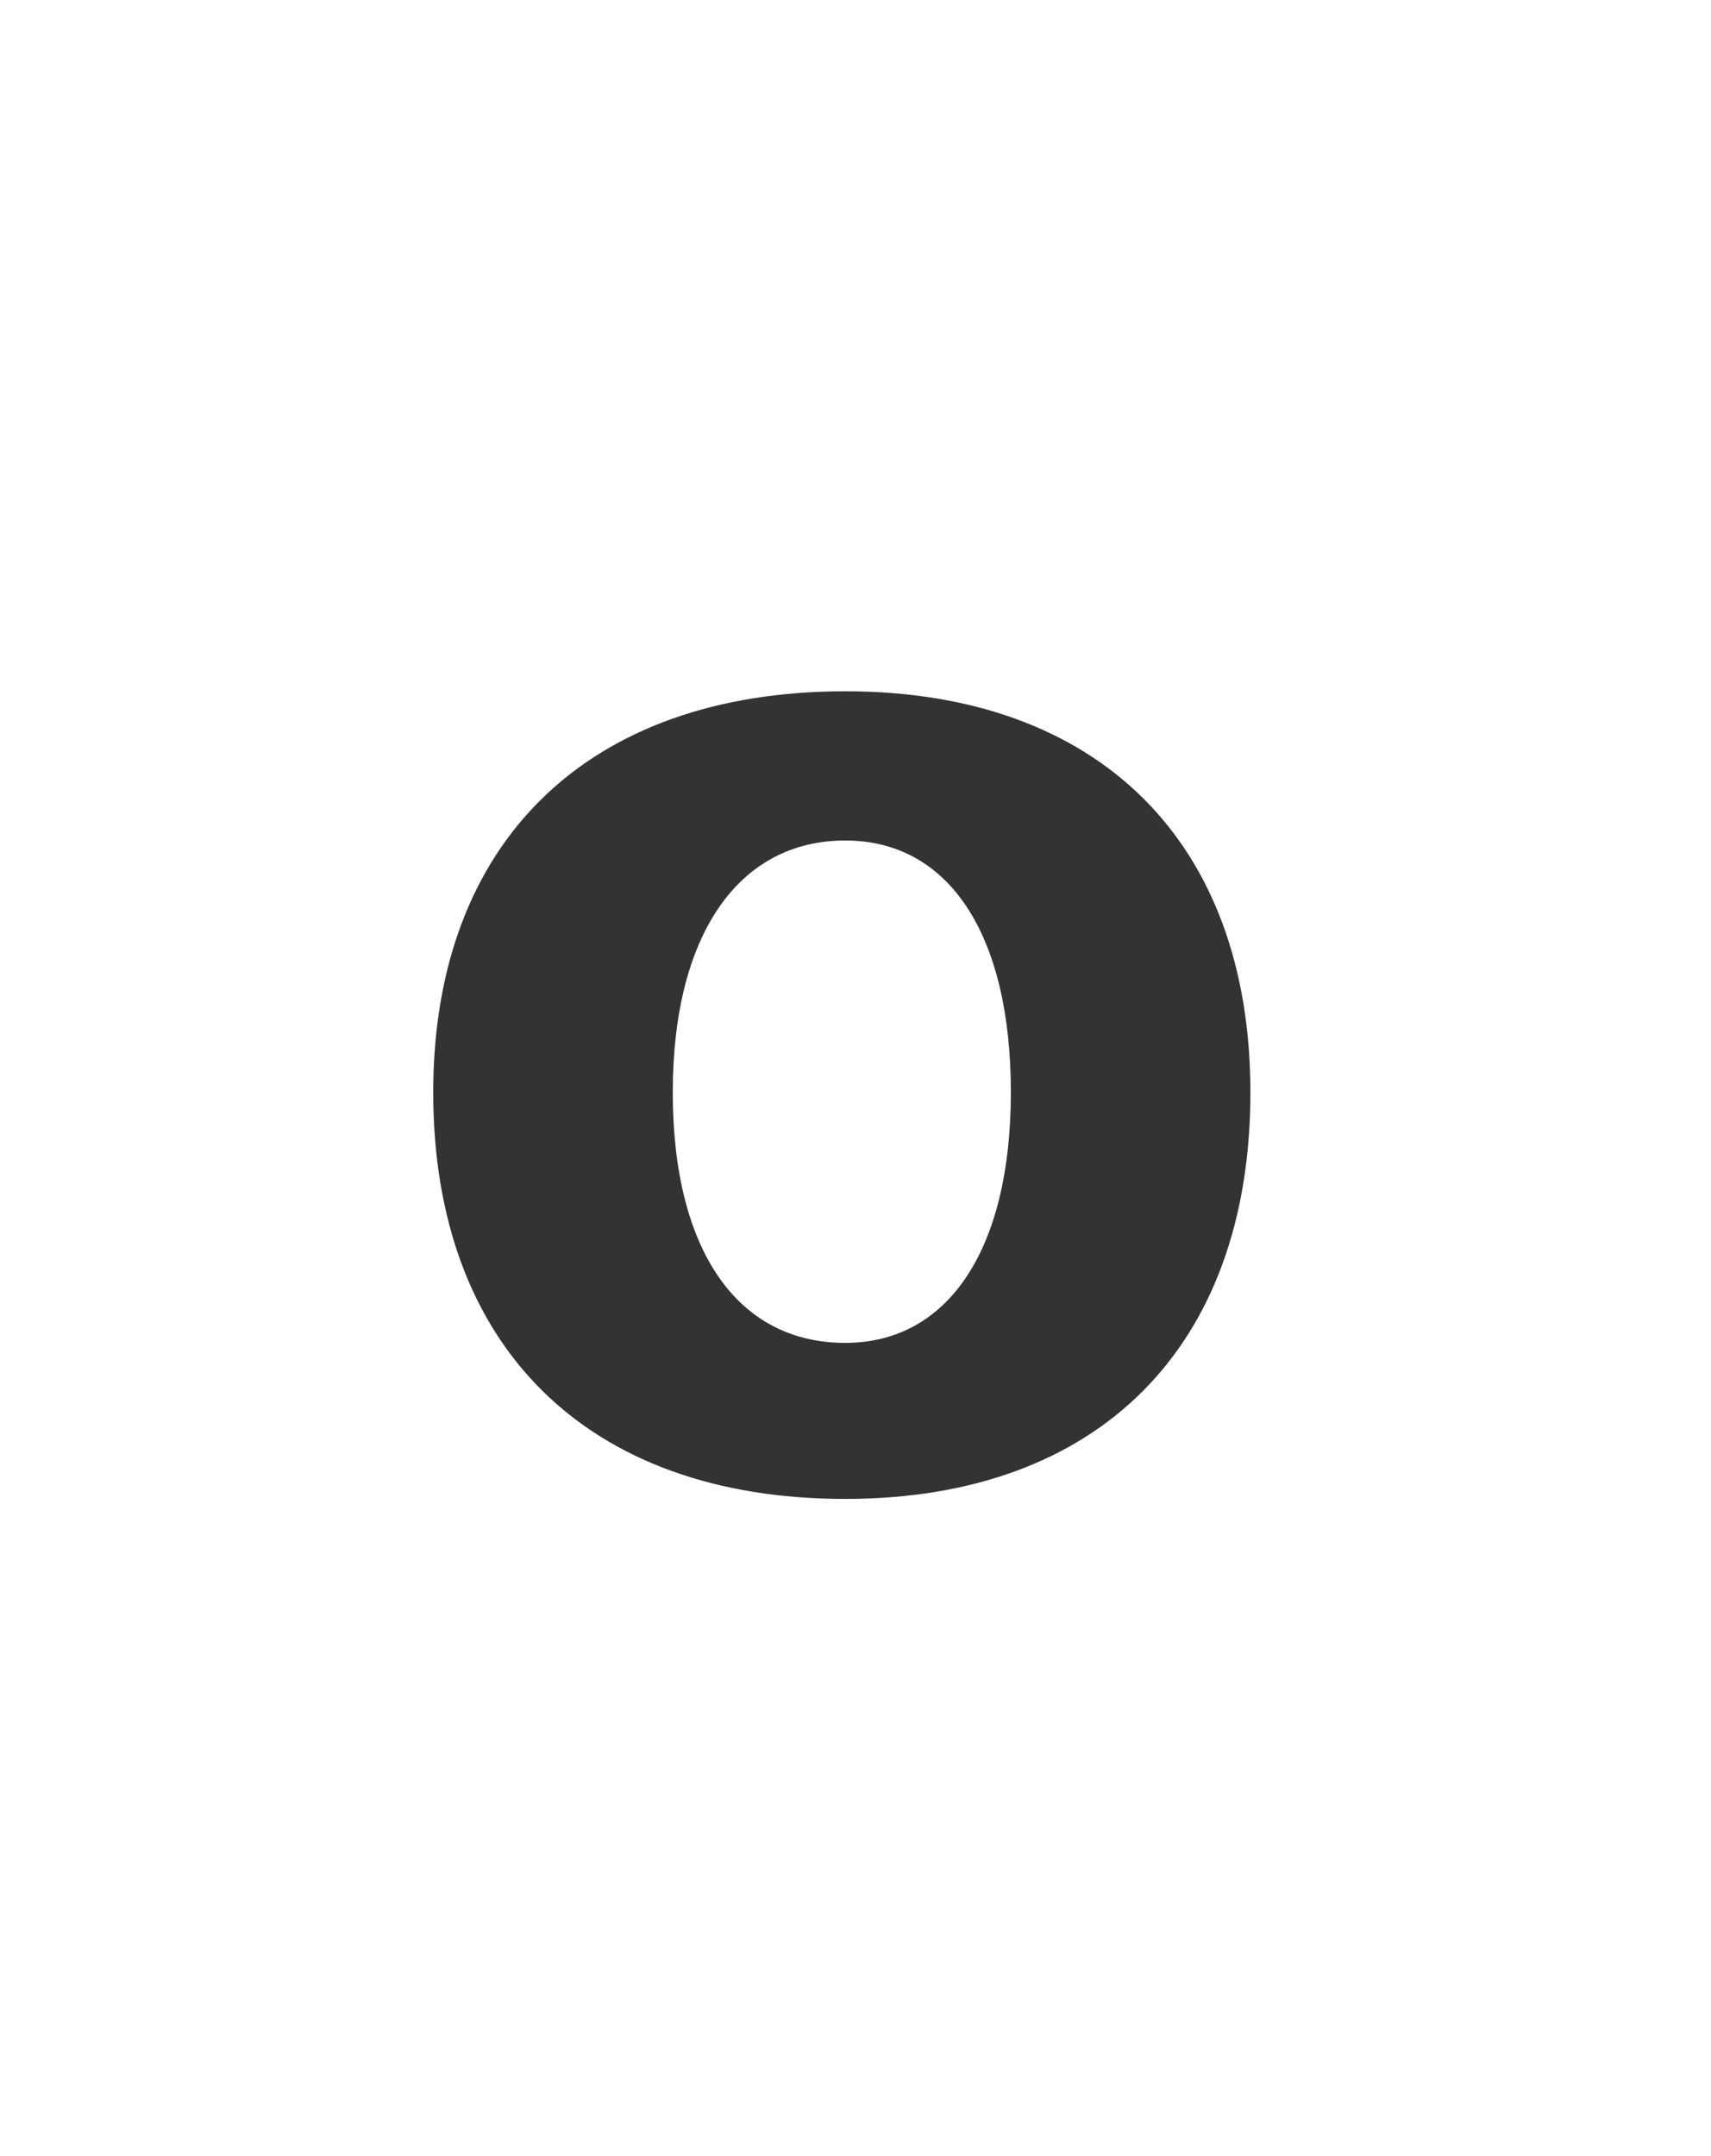 <?xml version="1.0" encoding="utf-8"?><!-- Generator: glib by Yanone --><!DOCTYPE svg PUBLIC "-//W3C//DTD SVG 1.1//EN" "http://www.w3.org/Graphics/SVG/1.1/DTD/svg11.dtd"><svg version="1.1" xmlns="http://www.w3.org/2000/svg" xmlns:xlink="http://www.w3.org/1999/xlink" x="0px" y="0px" width="500px" height="630px"><g><path fill="#333333" stroke-width="1.0" d="M 365.4 319.2C 365.4 246.0 321.0 202.0 247.0 202.0C 171.8 202.0 126.6 246.0 126.6 319.2C 126.6 393.6 171.8 438.0 247.0 438.0C 321.0 438.0 365.4 393.6 365.4 319.2ZM 196.6 319.2C 196.6 273.2 215.8 245.6 247.0 245.6C 277.4 245.6 295.4 273.2 295.4 319.2C 295.4 365.2 277.0 392.4 247.0 392.4C 215.4 392.4 196.6 365.2 196.6 319.2Z"/></g></svg>